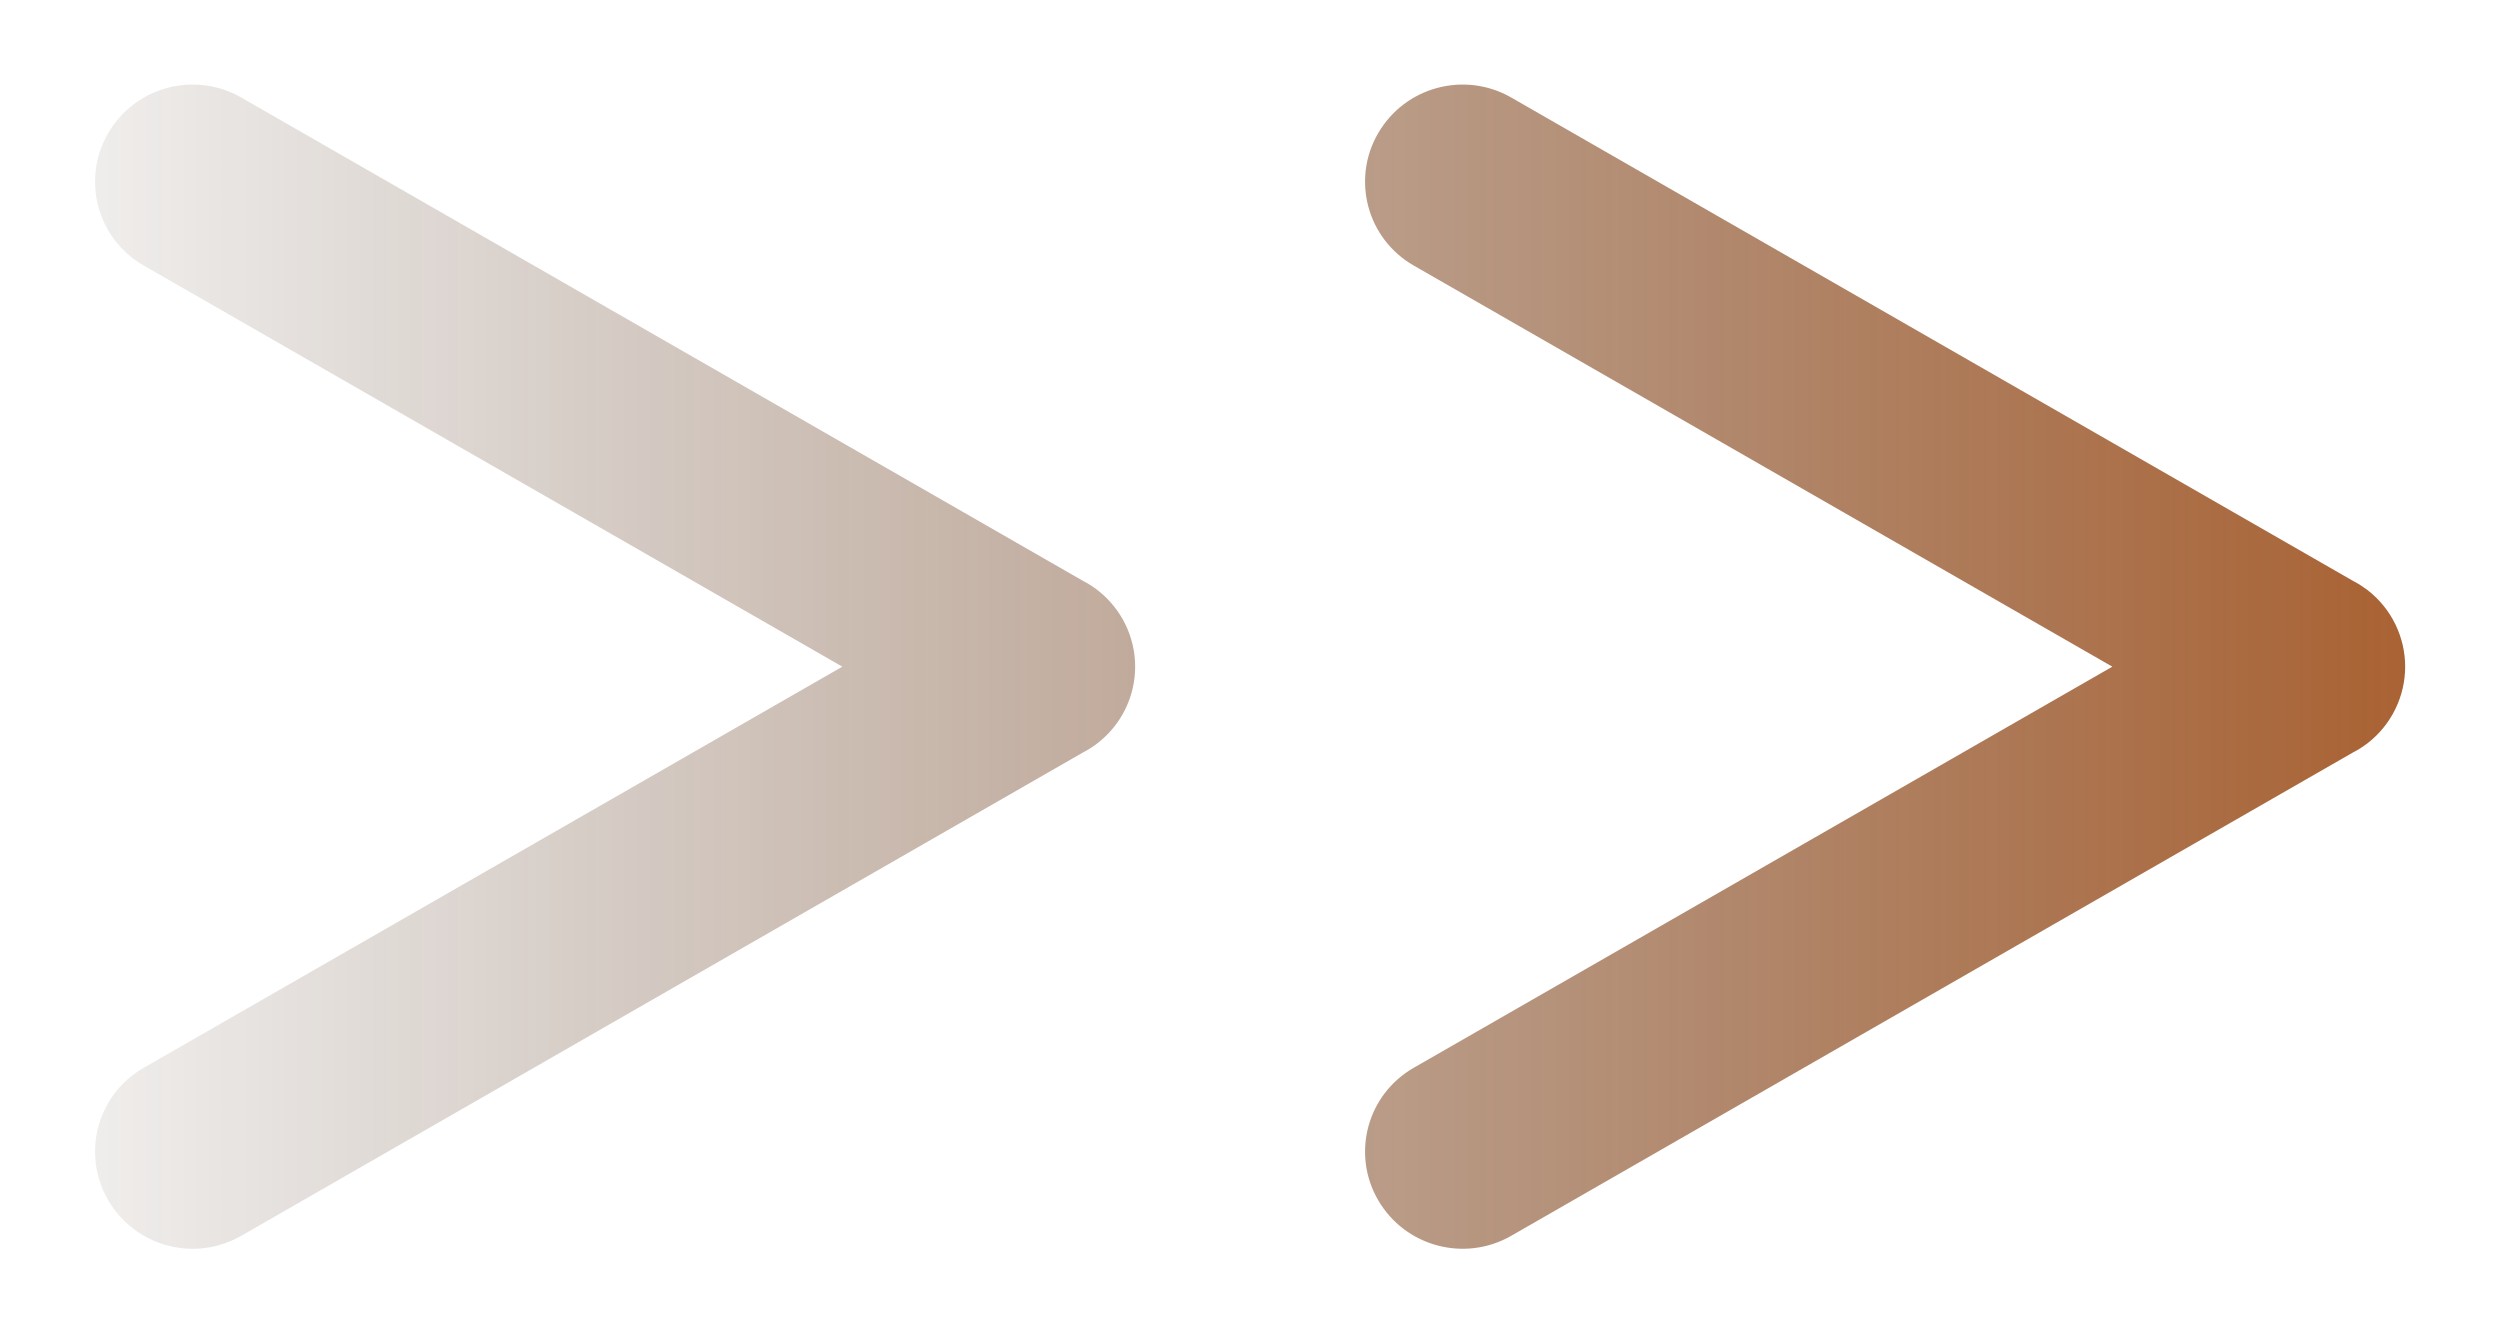 <svg width="15" height="8" viewBox="0 0 15 8" fill="none" xmlns="http://www.w3.org/2000/svg">
<path id="&#229;&#189;&#162;&#231;&#138;&#182;&#231;&#187;&#147;&#229;&#144;&#136;" opacity="0.8" fill-rule="evenodd" clip-rule="evenodd" d="M6.501 3.487L1.447 0.585C1.168 0.425 0.811 0.52 0.649 0.799C0.487 1.077 0.583 1.433 0.862 1.593L5.054 4L0.862 6.407C0.583 6.567 0.487 6.923 0.649 7.201C0.811 7.48 1.168 7.575 1.447 7.415L6.501 4.513C6.532 4.497 6.56 4.479 6.588 4.457C6.731 4.345 6.811 4.175 6.811 4C6.811 3.825 6.731 3.655 6.588 3.543C6.56 3.521 6.532 3.503 6.501 3.487ZM14.121 3.487L9.067 0.585C8.788 0.425 8.431 0.52 8.269 0.799C8.107 1.077 8.203 1.433 8.482 1.593L12.674 4L8.482 6.407C8.203 6.567 8.107 6.923 8.269 7.201C8.431 7.48 8.788 7.575 9.067 7.415L14.121 4.513C14.151 4.498 14.179 4.479 14.206 4.459C14.351 4.346 14.431 4.175 14.431 4C14.431 3.825 14.351 3.654 14.206 3.541C14.179 3.521 14.151 3.502 14.121 3.487Z" fill="url(#paint0_linear_10421_21230)"/>
<defs>
<linearGradient id="paint0_linear_10421_21230" x1="14.431" y1="0.507" x2="0.57" y2="0.507" gradientUnits="userSpaceOnUse">
<stop stop-color="#943B00"/>
<stop offset="1" stop-color="#3E2310" stop-opacity="0.1"/>
</linearGradient>
</defs>
</svg>
